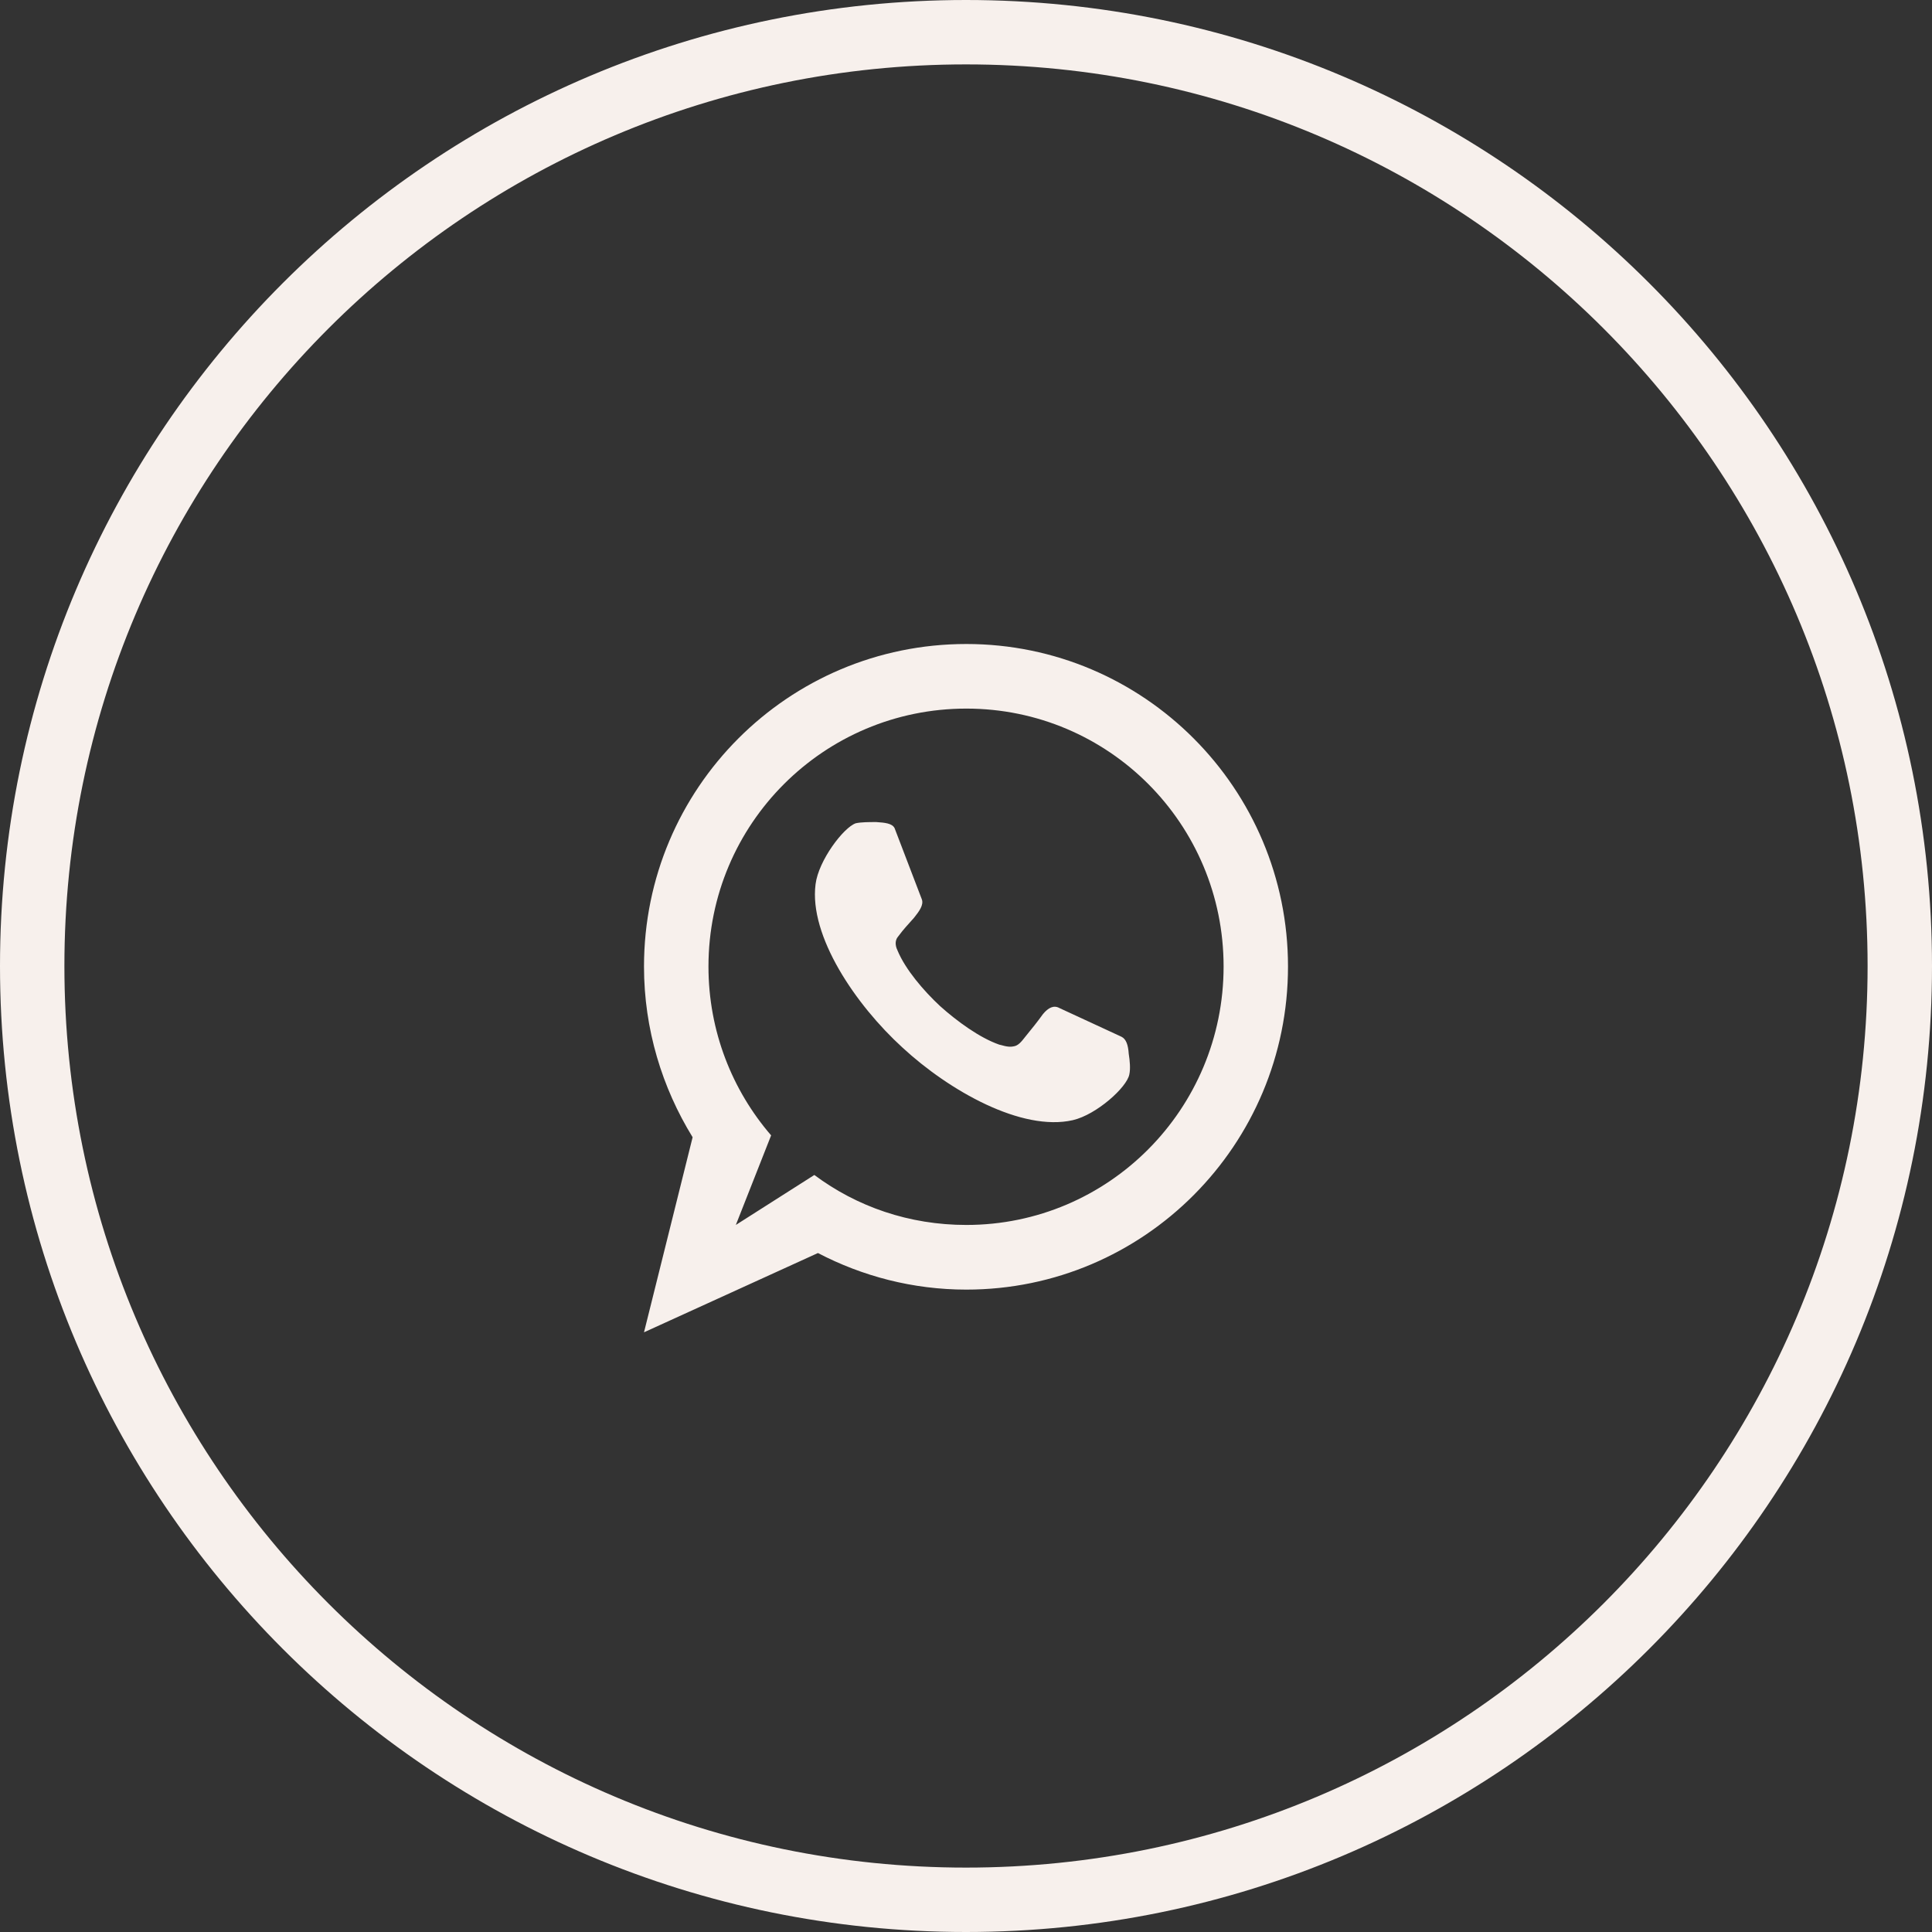 <?xml version="1.0" encoding="UTF-8"?> <svg xmlns="http://www.w3.org/2000/svg" width="30" height="30" viewBox="0 0 30 30" fill="none"><rect x="0" y="0" width="30" height="30" fill="#333333" stroke="none"/> <g clip-path="url(#clip0_1062_77)"> <path d="M15 29.5C23.008 29.5 29.5 23.008 29.5 15C29.5 6.992 23.008 0.5 15 0.5C6.992 0.5 0.5 6.992 0.5 15C0.5 23.008 6.992 29.5 15 29.5Z" stroke="#F7F0EC"></path> <path d="M14.598 15.623C14.343 15.386 14.06 15.055 13.938 14.762C13.919 14.724 13.881 14.629 13.938 14.553C14.051 14.402 14.07 14.392 14.193 14.251C14.277 14.146 14.344 14.052 14.315 13.967L13.891 12.859C13.853 12.784 13.739 12.774 13.607 12.765C13.494 12.765 13.371 12.765 13.287 12.784C13.098 12.85 12.71 13.361 12.664 13.73C12.56 14.534 13.287 15.604 14.014 16.267C14.741 16.939 15.865 17.574 16.658 17.394C17.027 17.309 17.499 16.883 17.536 16.684C17.555 16.599 17.545 16.476 17.527 16.363C17.518 16.23 17.489 16.135 17.413 16.098L16.451 15.653C16.365 15.605 16.28 15.644 16.195 15.747C16.092 15.889 16.044 15.946 15.921 16.098C15.856 16.182 15.808 16.24 15.733 16.249C15.648 16.268 15.535 16.221 15.516 16.221C15.212 16.115 14.863 15.86 14.598 15.623ZM11.426 19.021L11.974 17.63C11.369 16.929 11.001 16.011 11.001 15.008C11.001 12.792 12.795 11.003 15.005 11.003C17.215 11.003 19 12.793 19 15.008C19 17.223 17.215 19.021 15.005 19.021C14.118 19.021 13.306 18.738 12.645 18.245L11.426 19.021ZM10.755 17.659L10 20.688L12.701 19.457C13.39 19.817 14.174 20.025 15.005 20.025C17.762 20.025 20 17.781 20 15.008C20 12.244 17.762 10 15.005 10C12.238 10 10 12.243 10 15.008C10 15.983 10.283 16.892 10.755 17.659Z" fill="#F7F0EC"></path> </g> <defs> <clipPath id="clip0_1062_77"> <rect width="30" height="30" fill="white"></rect> </clipPath> </defs> </svg> 